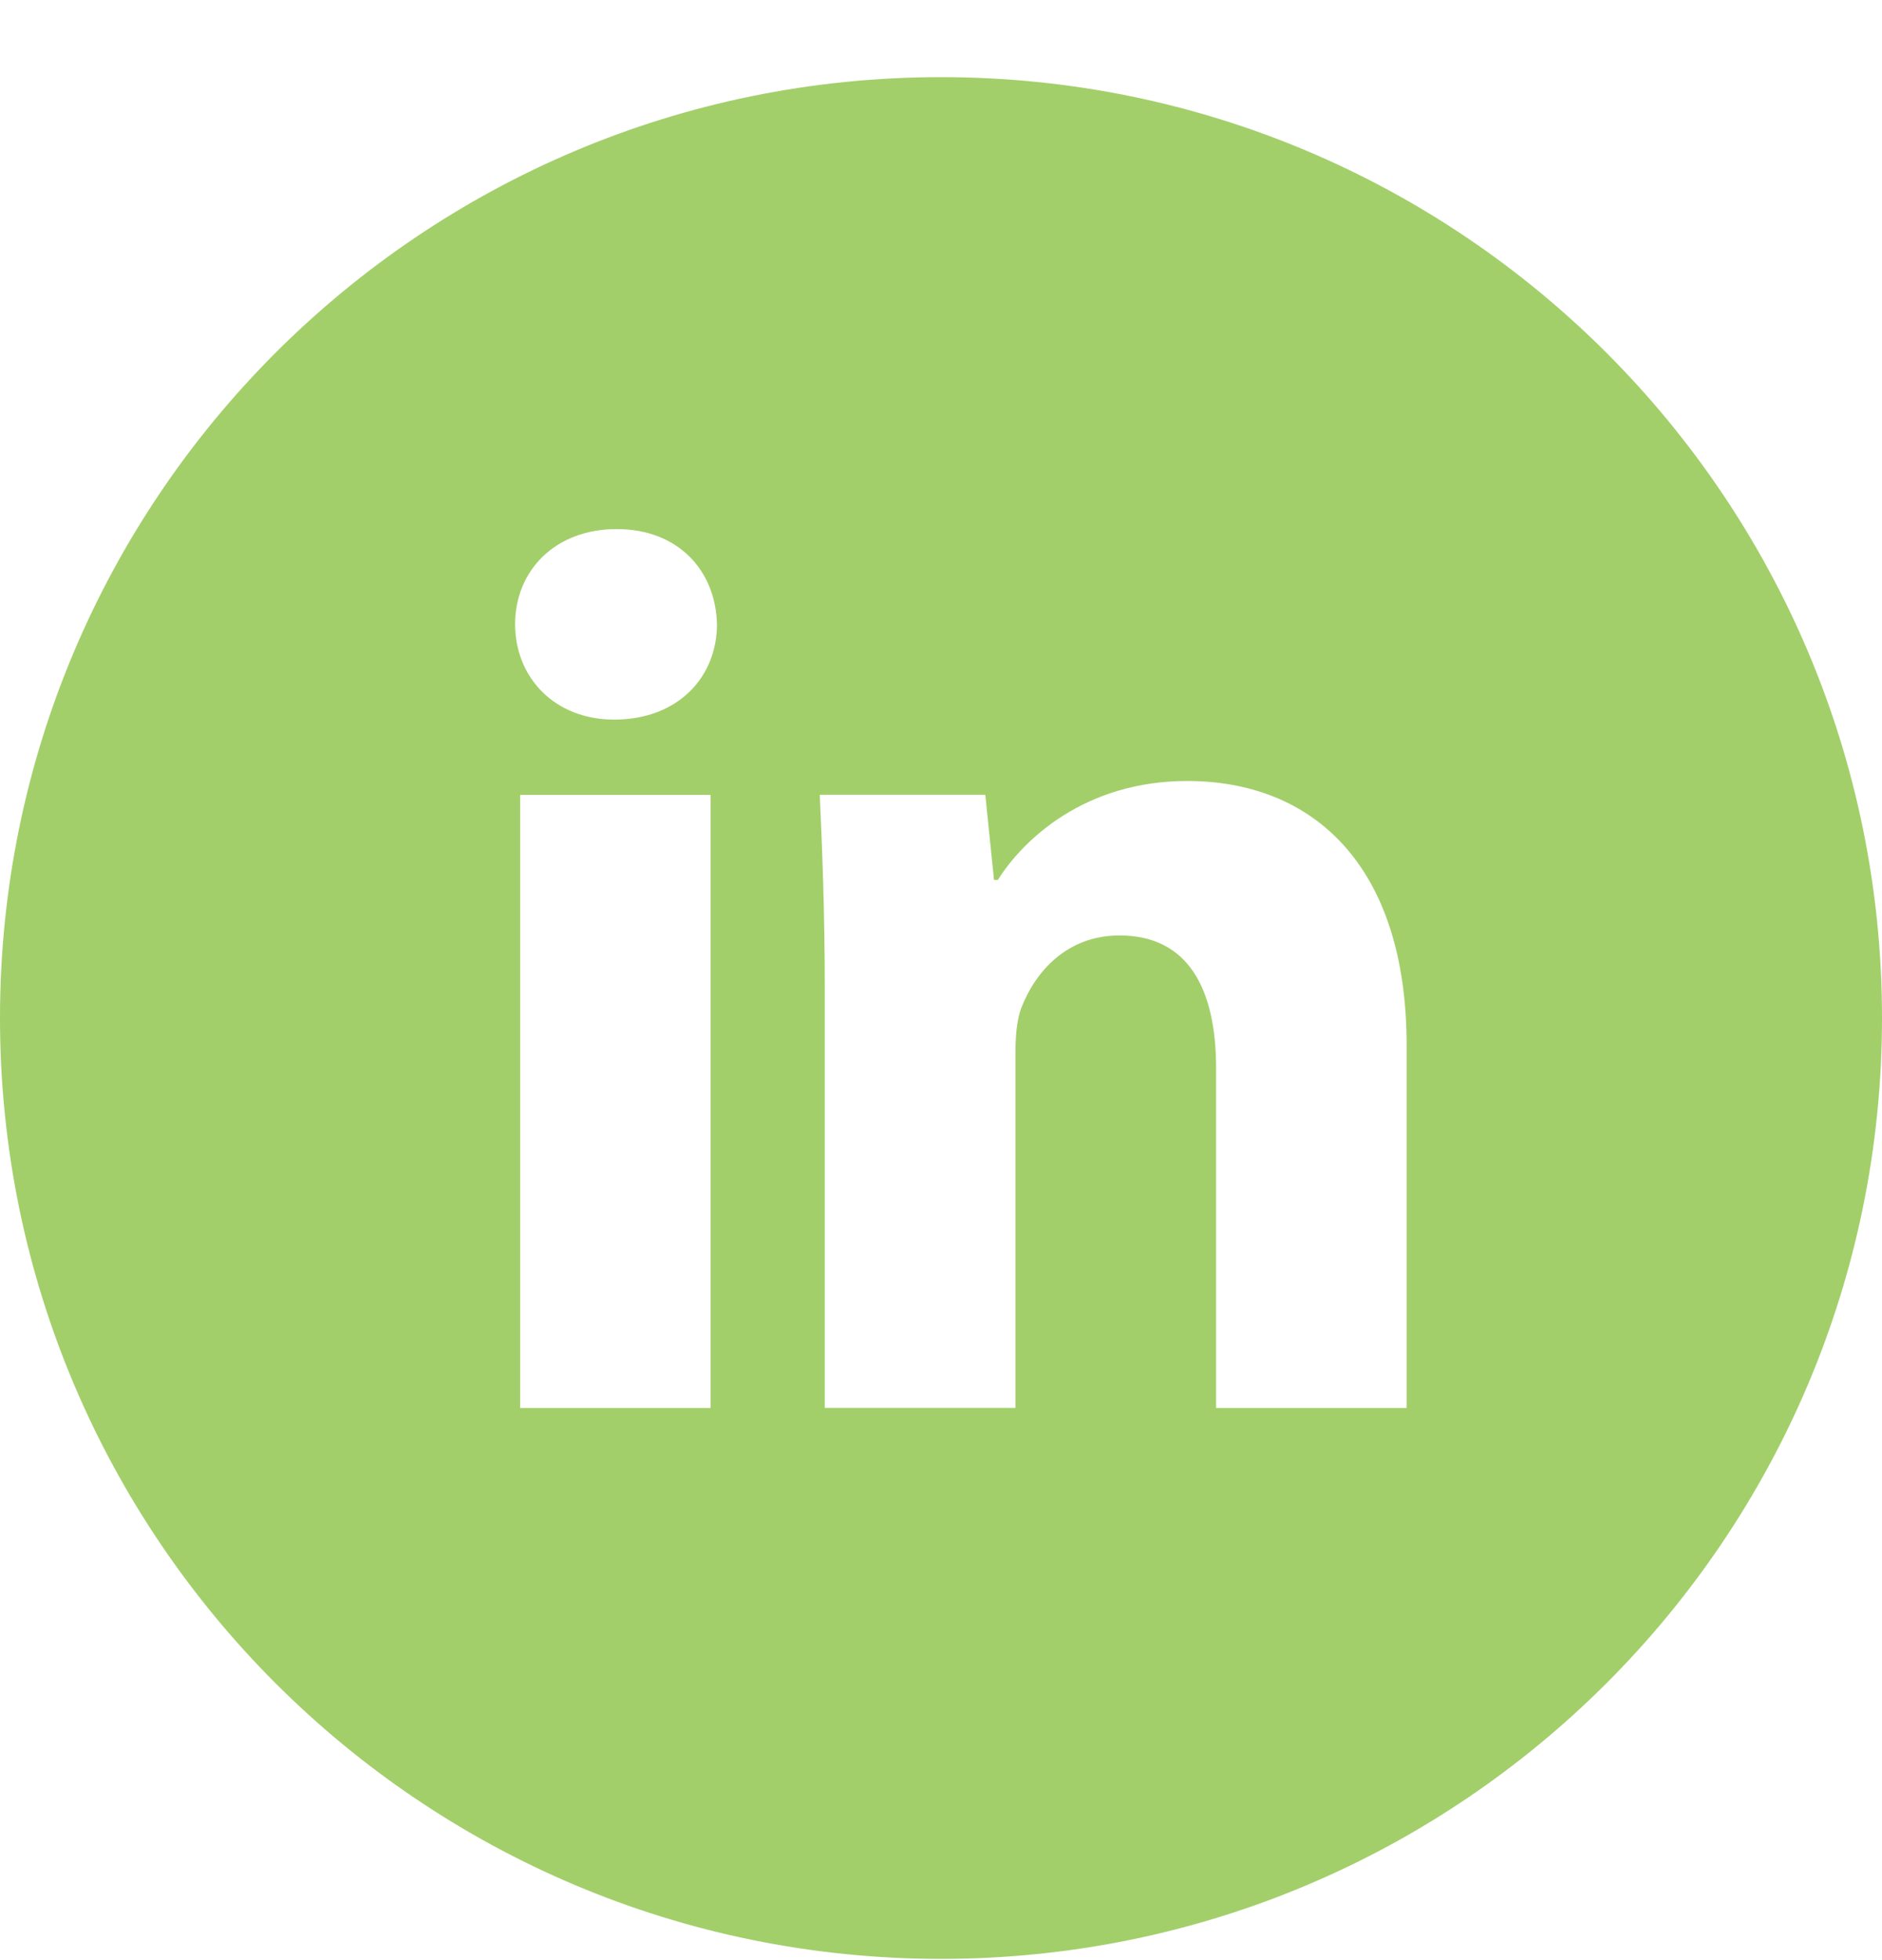 <svg width="24" height="25" viewBox="0 0 24 25" fill="none" xmlns="http://www.w3.org/2000/svg">
<path d="M12 0.984C5.372 0.984 0 6.357 0 12.984C0 19.612 5.372 24.984 12 24.984C18.628 24.984 24 19.612 24 12.984C24 6.357 18.628 0.984 12 0.984ZM9.062 17.958H6.633V10.138H9.062V17.958ZM7.832 9.178C7.065 9.178 6.569 8.634 6.569 7.962C6.569 7.276 7.08 6.748 7.864 6.748C8.648 6.748 9.127 7.276 9.143 7.962C9.143 8.634 8.648 9.178 7.832 9.178ZM17.938 17.958H15.508V13.624C15.508 12.616 15.155 11.931 14.276 11.931C13.605 11.931 13.206 12.394 13.03 12.841C12.965 12.999 12.949 13.224 12.949 13.448V17.957H10.518V12.632C10.518 11.656 10.486 10.839 10.454 10.137H12.565L12.676 11.223H12.725C13.045 10.713 13.829 9.961 15.14 9.961C16.739 9.961 17.938 11.032 17.938 13.334V17.958Z" fill="#A2CF6A"/>
</svg>
